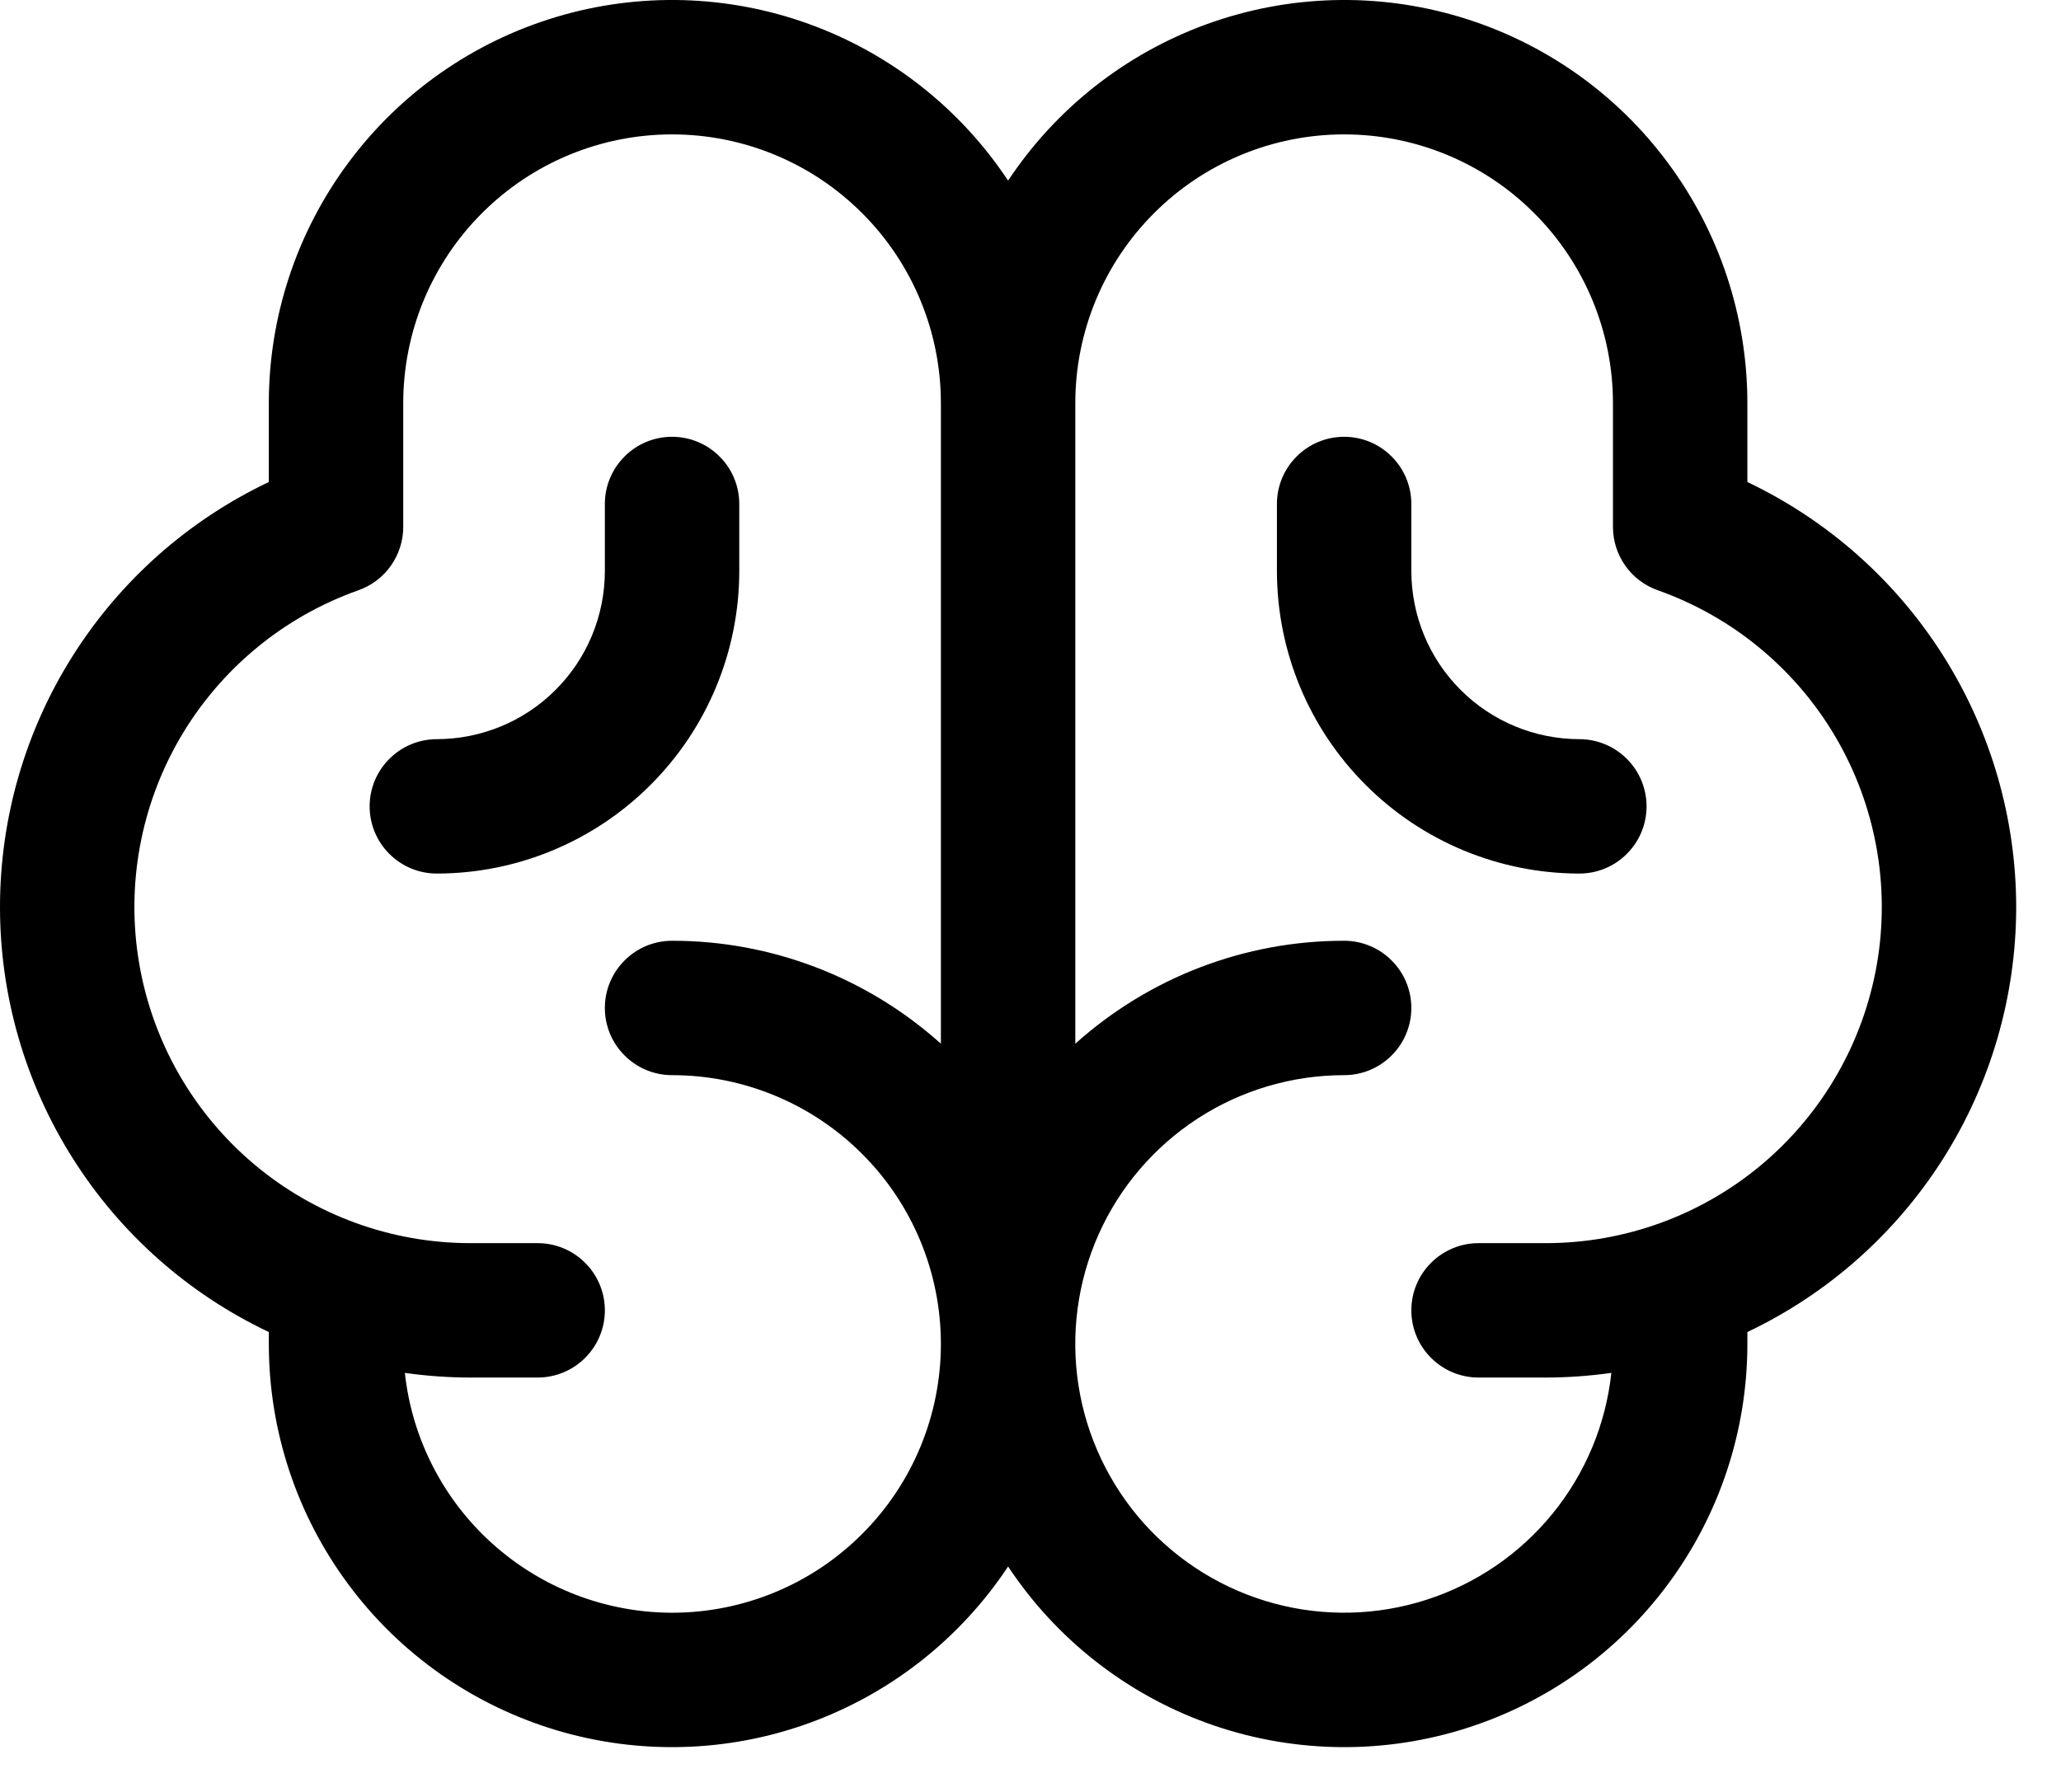 <svg width="23" height="20" viewBox="0 0 23 20" fill="none" xmlns="http://www.w3.org/2000/svg">
<path d="M22.5 10.125C22.499 9.132 22.217 8.159 21.686 7.319C21.155 6.479 20.397 5.807 19.5 5.38L19.5 4.5C19.5 3.533 19.189 2.592 18.612 1.816C18.036 1.039 17.224 0.47 16.298 0.191C15.373 -0.088 14.381 -0.061 13.472 0.268C12.563 0.597 11.784 1.21 11.25 2.016C10.716 1.21 9.937 0.597 9.028 0.268C8.119 -0.061 7.128 -0.088 6.202 0.191C5.276 0.47 4.464 1.039 3.888 1.816C3.311 2.592 3 3.533 3 4.5L3 5.38C2.102 5.806 1.344 6.478 0.813 7.318C0.282 8.157 -4.81059e-06 9.13 0 10.124C4.81071e-06 11.117 0.282 12.091 0.813 12.93C1.344 13.77 2.102 14.442 3 14.867V15C3 15.967 3.311 16.908 3.888 17.684C4.464 18.461 5.276 19.03 6.202 19.309C7.128 19.588 8.119 19.561 9.028 19.232C9.937 18.903 10.716 18.29 11.25 17.484C11.784 18.29 12.563 18.903 13.472 19.232C14.381 19.561 15.373 19.588 16.298 19.309C17.224 19.03 18.036 18.461 18.612 17.684C19.189 16.908 19.5 15.967 19.5 15V14.867C20.397 14.441 21.155 13.769 21.686 12.93C22.217 12.091 22.499 11.118 22.5 10.125ZM7.5 18C6.761 17.999 6.047 17.725 5.497 17.231C4.947 16.738 4.598 16.058 4.518 15.323C4.76 15.357 5.005 15.375 5.25 15.375H6C6.199 15.375 6.39 15.296 6.53 15.155C6.671 15.015 6.75 14.824 6.75 14.625C6.75 14.426 6.671 14.235 6.53 14.095C6.39 13.954 6.199 13.875 6 13.875H5.25C4.365 13.875 3.509 13.562 2.833 12.992C2.157 12.421 1.704 11.63 1.554 10.758C1.404 9.886 1.568 8.99 2.015 8.227C2.463 7.464 3.166 6.883 4 6.588C4.146 6.536 4.273 6.441 4.362 6.314C4.452 6.187 4.5 6.036 4.5 5.881L4.5 4.5C4.5 3.704 4.816 2.941 5.379 2.379C5.941 1.816 6.704 1.5 7.5 1.5C8.296 1.5 9.059 1.816 9.621 2.379C10.184 2.941 10.5 3.704 10.5 4.5V11.649C9.676 10.909 8.608 10.499 7.5 10.5C7.301 10.5 7.11 10.579 6.97 10.72C6.829 10.86 6.75 11.051 6.75 11.25C6.75 11.449 6.829 11.64 6.97 11.78C7.11 11.921 7.301 12 7.5 12C8.296 12 9.059 12.316 9.621 12.879C10.184 13.441 10.5 14.204 10.5 15C10.5 15.796 10.184 16.559 9.621 17.121C9.059 17.684 8.296 18 7.5 18ZM17.25 13.875H16.5C16.301 13.875 16.11 13.954 15.97 14.095C15.829 14.235 15.75 14.426 15.75 14.625C15.75 14.824 15.829 15.015 15.97 15.155C16.11 15.296 16.301 15.375 16.5 15.375H17.25C17.495 15.375 17.74 15.357 17.982 15.323C17.92 15.899 17.692 16.445 17.326 16.894C16.96 17.344 16.472 17.677 15.92 17.855C15.369 18.033 14.777 18.047 14.218 17.896C13.658 17.745 13.155 17.435 12.767 17.004C12.38 16.572 12.126 16.038 12.036 15.466C11.946 14.893 12.024 14.307 12.26 13.777C12.496 13.248 12.881 12.799 13.367 12.483C13.853 12.168 14.42 12 15 12C15.199 12 15.39 11.921 15.53 11.78C15.671 11.64 15.75 11.449 15.75 11.25C15.75 11.051 15.671 10.86 15.53 10.72C15.39 10.579 15.199 10.5 15 10.5C13.892 10.499 12.824 10.909 12 11.649V4.5C12 3.704 12.316 2.941 12.879 2.379C13.441 1.816 14.204 1.5 15 1.5C15.796 1.5 16.559 1.816 17.121 2.379C17.684 2.941 18 3.704 18 4.5L18 5.881C18 6.036 18.048 6.187 18.138 6.314C18.227 6.441 18.354 6.536 18.5 6.588C19.334 6.883 20.037 7.464 20.485 8.227C20.932 8.99 21.096 9.886 20.946 10.758C20.796 11.63 20.343 12.421 19.667 12.992C18.991 13.562 18.135 13.875 17.25 13.875ZM4.875 9.75C4.676 9.75 4.485 9.671 4.345 9.53C4.204 9.39 4.125 9.199 4.125 9C4.125 8.801 4.204 8.61 4.345 8.47C4.485 8.329 4.676 8.25 4.875 8.25C5.372 8.249 5.849 8.052 6.2 7.7C6.552 7.349 6.749 6.872 6.75 6.375V5.625C6.75 5.426 6.829 5.235 6.97 5.095C7.11 4.954 7.301 4.875 7.5 4.875C7.699 4.875 7.89 4.954 8.03 5.095C8.171 5.235 8.25 5.426 8.25 5.625V6.375C8.249 7.27 7.893 8.128 7.26 8.76C6.628 9.393 5.77 9.749 4.875 9.75ZM18.375 9C18.375 9.199 18.296 9.39 18.155 9.53C18.015 9.671 17.824 9.75 17.625 9.75C16.73 9.749 15.872 9.393 15.24 8.76C14.607 8.128 14.251 7.27 14.25 6.375V5.625C14.25 5.426 14.329 5.235 14.47 5.095C14.61 4.954 14.801 4.875 15 4.875C15.199 4.875 15.39 4.954 15.53 5.095C15.671 5.235 15.75 5.426 15.75 5.625V6.375C15.751 6.872 15.948 7.349 16.3 7.7C16.651 8.052 17.128 8.249 17.625 8.25C17.824 8.25 18.015 8.329 18.155 8.47C18.296 8.61 18.375 8.801 18.375 9Z" fill="black"/>
</svg>
